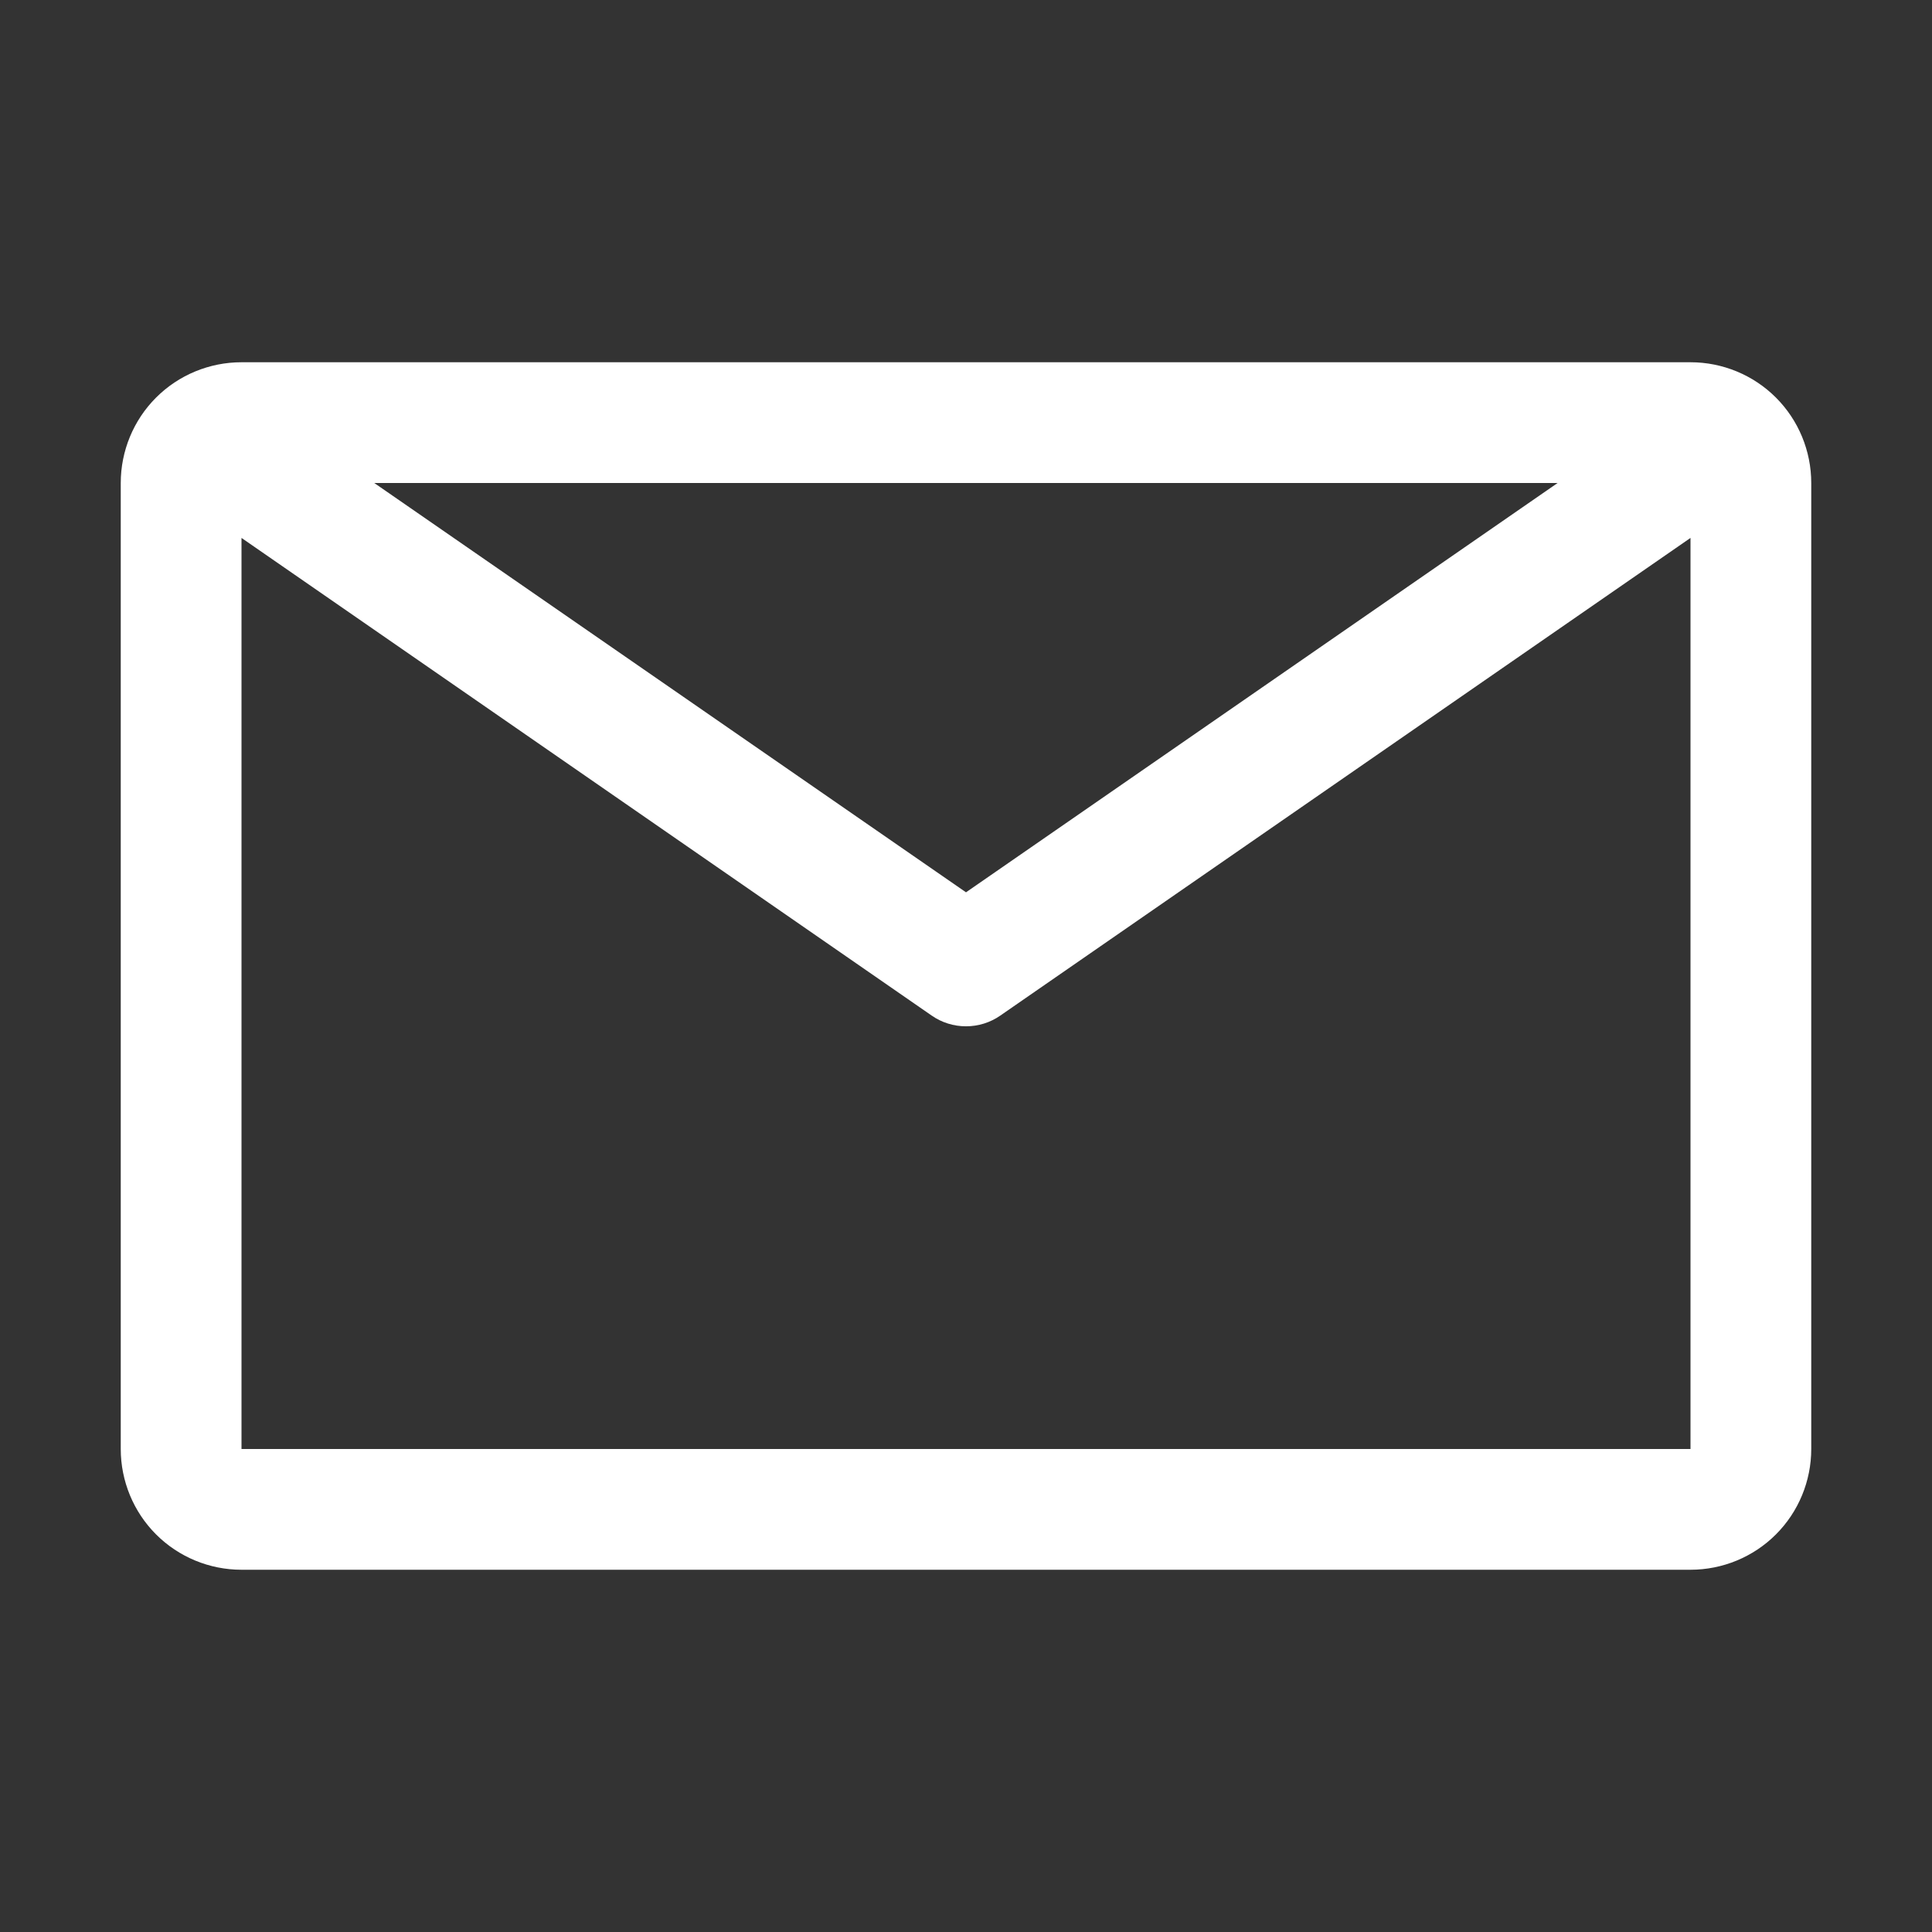 <?xml version="1.0" encoding="UTF-8"?> <svg xmlns="http://www.w3.org/2000/svg" width="14" height="14" viewBox="0 0 14 14" fill="none"><rect x="0" y="0" width="14" height="14" fill="#333333" stroke="none"/><path d="M12.25 2.625H1.75C1.518 2.625 1.295 2.717 1.131 2.881C0.967 3.045 0.875 3.268 0.875 3.5V10.5C0.875 10.732 0.967 10.955 1.131 11.119C1.295 11.283 1.518 11.375 1.75 11.375H12.25C12.482 11.375 12.705 11.283 12.869 11.119C13.033 10.955 13.125 10.732 13.125 10.5V3.5C13.125 3.268 13.033 3.045 12.869 2.881C12.705 2.717 12.482 2.625 12.25 2.625ZM11.287 3.5L7 6.466L2.712 3.5H11.287ZM1.75 10.5V3.898L6.751 7.359C6.824 7.41 6.911 7.437 7 7.437C7.089 7.437 7.176 7.41 7.249 7.359L12.25 3.898V10.5H1.75Z" fill="white"></path></svg> 